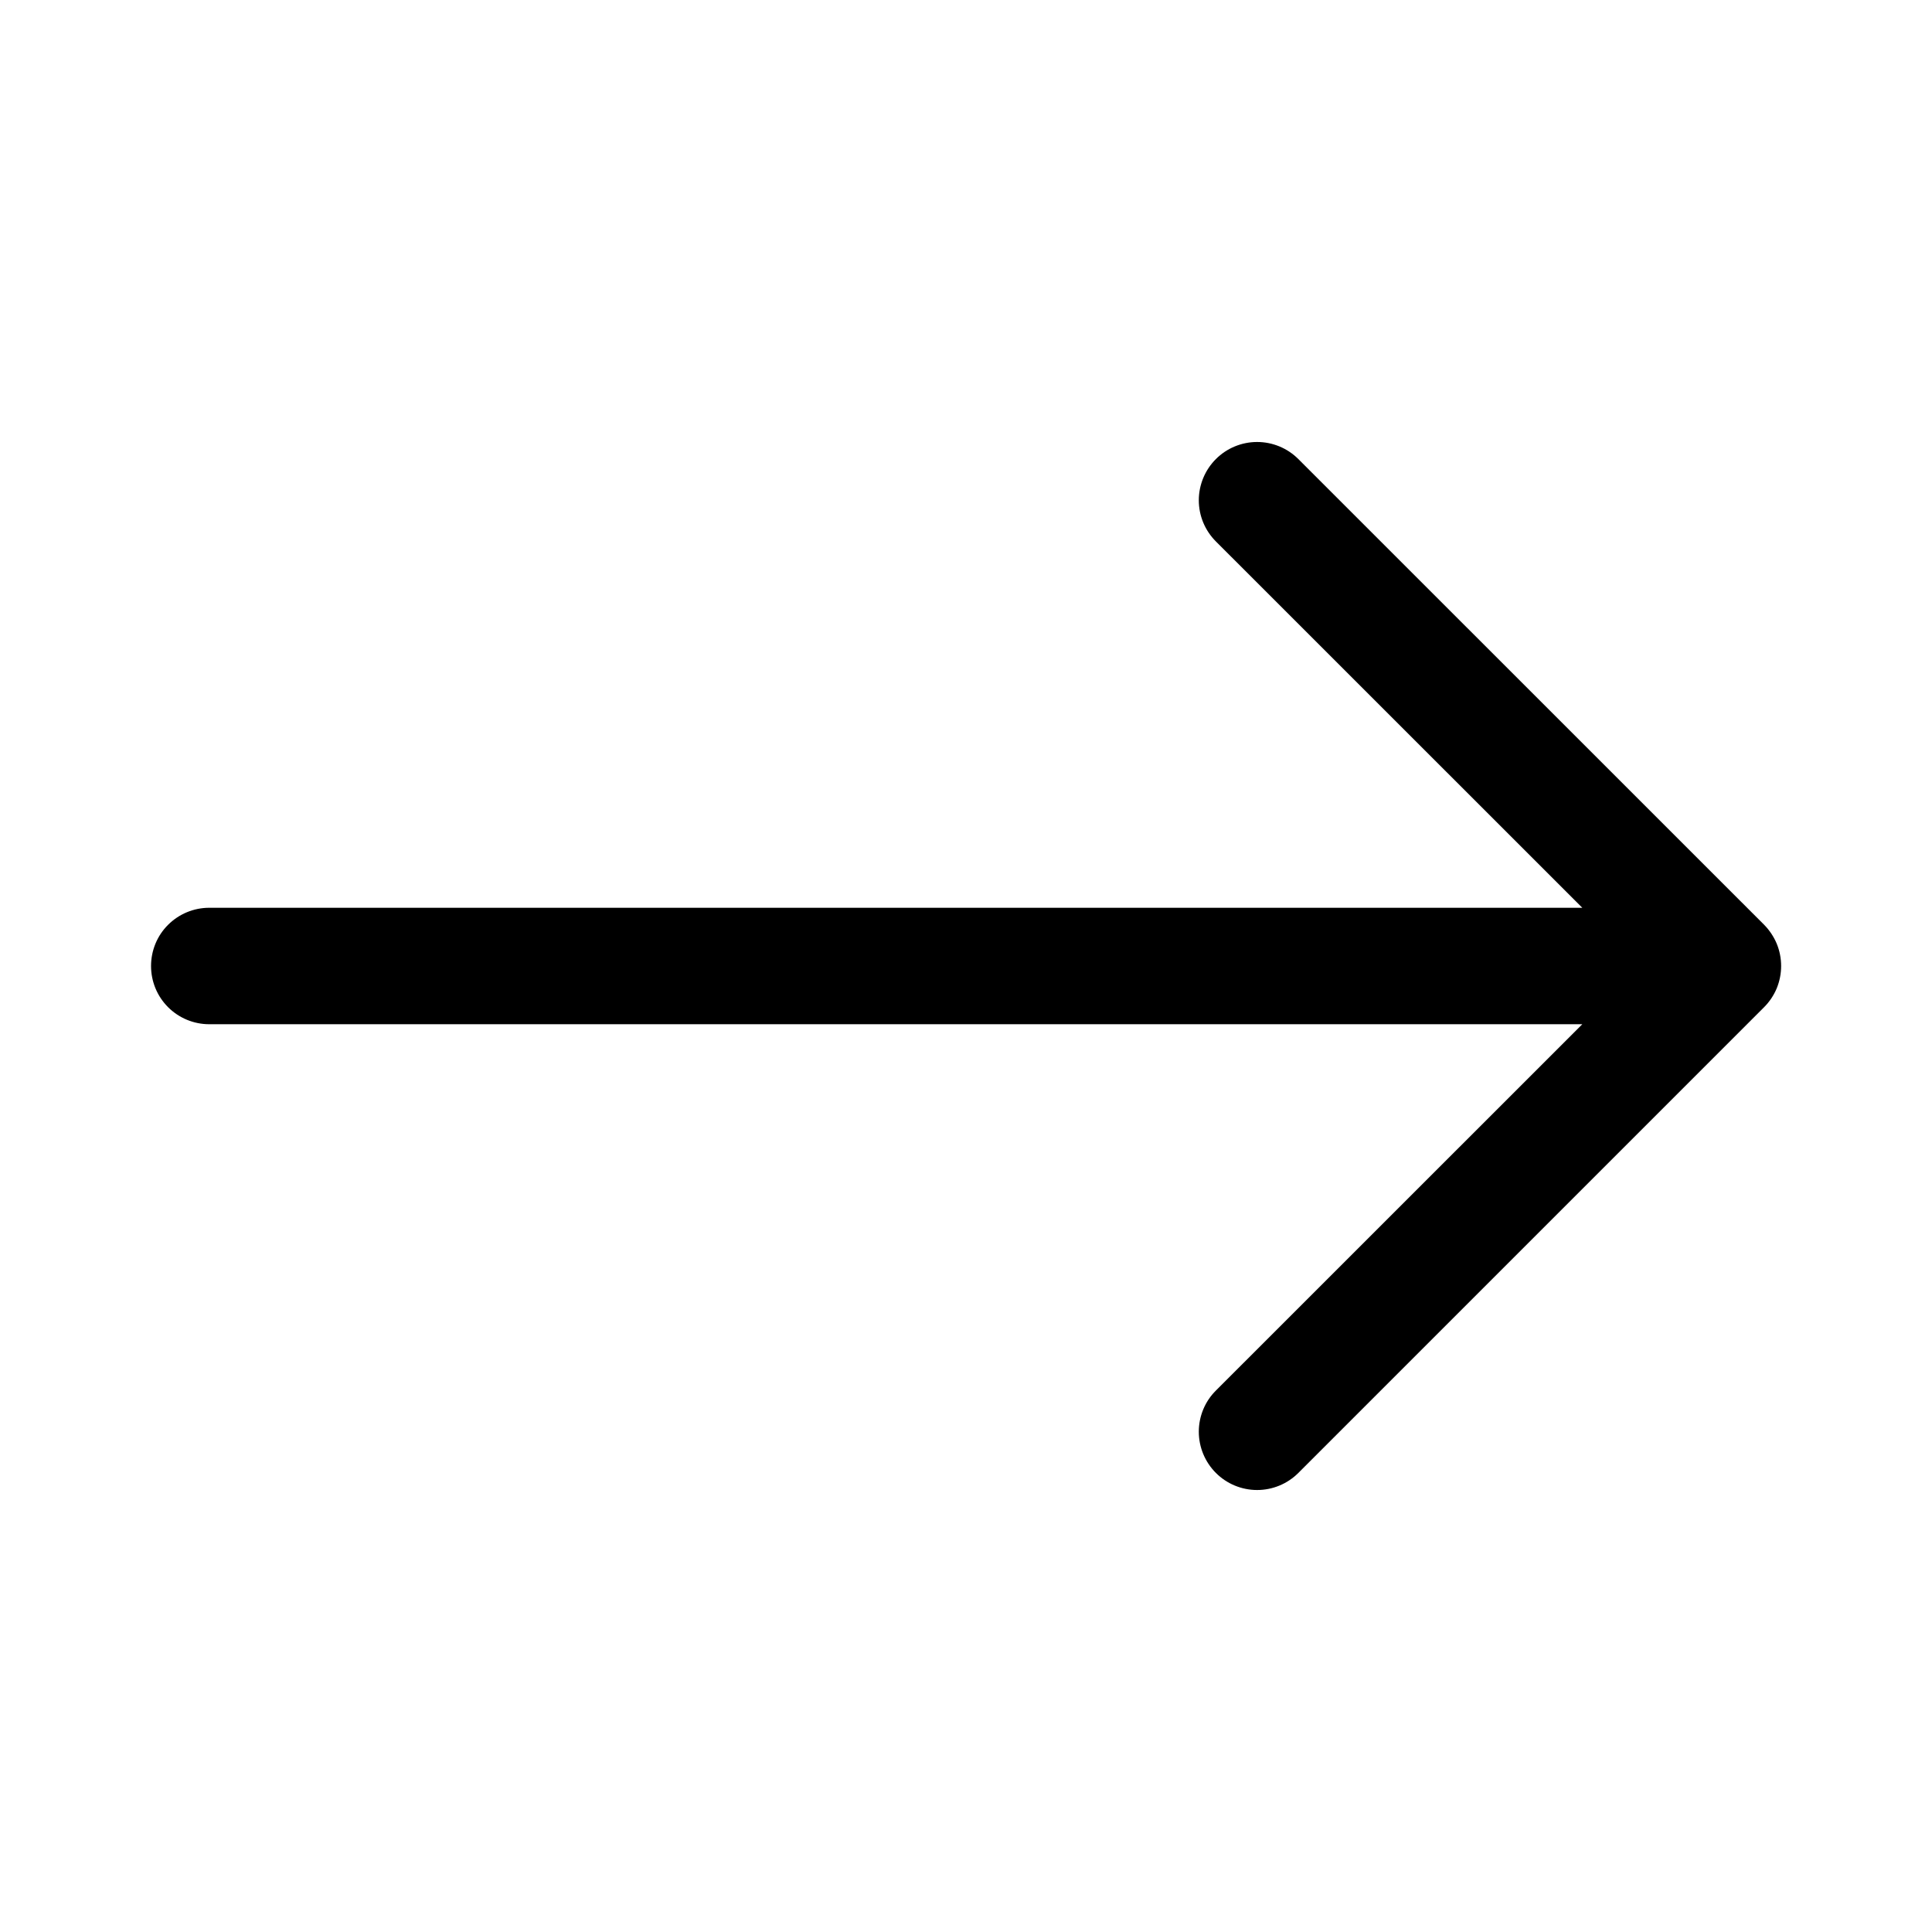 <svg width="22" height="22" viewBox="0 0 22 22" fill="none" xmlns="http://www.w3.org/2000/svg">
<path fill-rule="evenodd" clip-rule="evenodd" d="M1.72 11C1.72 10.824 1.789 10.655 1.914 10.531C2.038 10.407 2.207 10.337 2.382 10.337L18.018 10.337L13.846 6.166C13.721 6.041 13.651 5.873 13.651 5.697C13.651 5.521 13.721 5.352 13.846 5.227C13.97 5.103 14.139 5.033 14.315 5.033C14.491 5.033 14.66 5.103 14.784 5.227L20.088 10.53C20.149 10.592 20.198 10.665 20.232 10.746C20.265 10.826 20.282 10.913 20.282 11C20.282 11.087 20.265 11.173 20.232 11.254C20.198 11.335 20.149 11.408 20.088 11.469L14.784 16.773C14.66 16.897 14.491 16.967 14.315 16.967C14.139 16.967 13.97 16.897 13.846 16.773C13.721 16.648 13.651 16.479 13.651 16.303C13.651 16.127 13.721 15.958 13.846 15.834L18.018 11.663L2.382 11.663C2.207 11.663 2.038 11.593 1.914 11.469C1.789 11.344 1.72 11.176 1.72 11Z" fill="black"/>
</svg>
